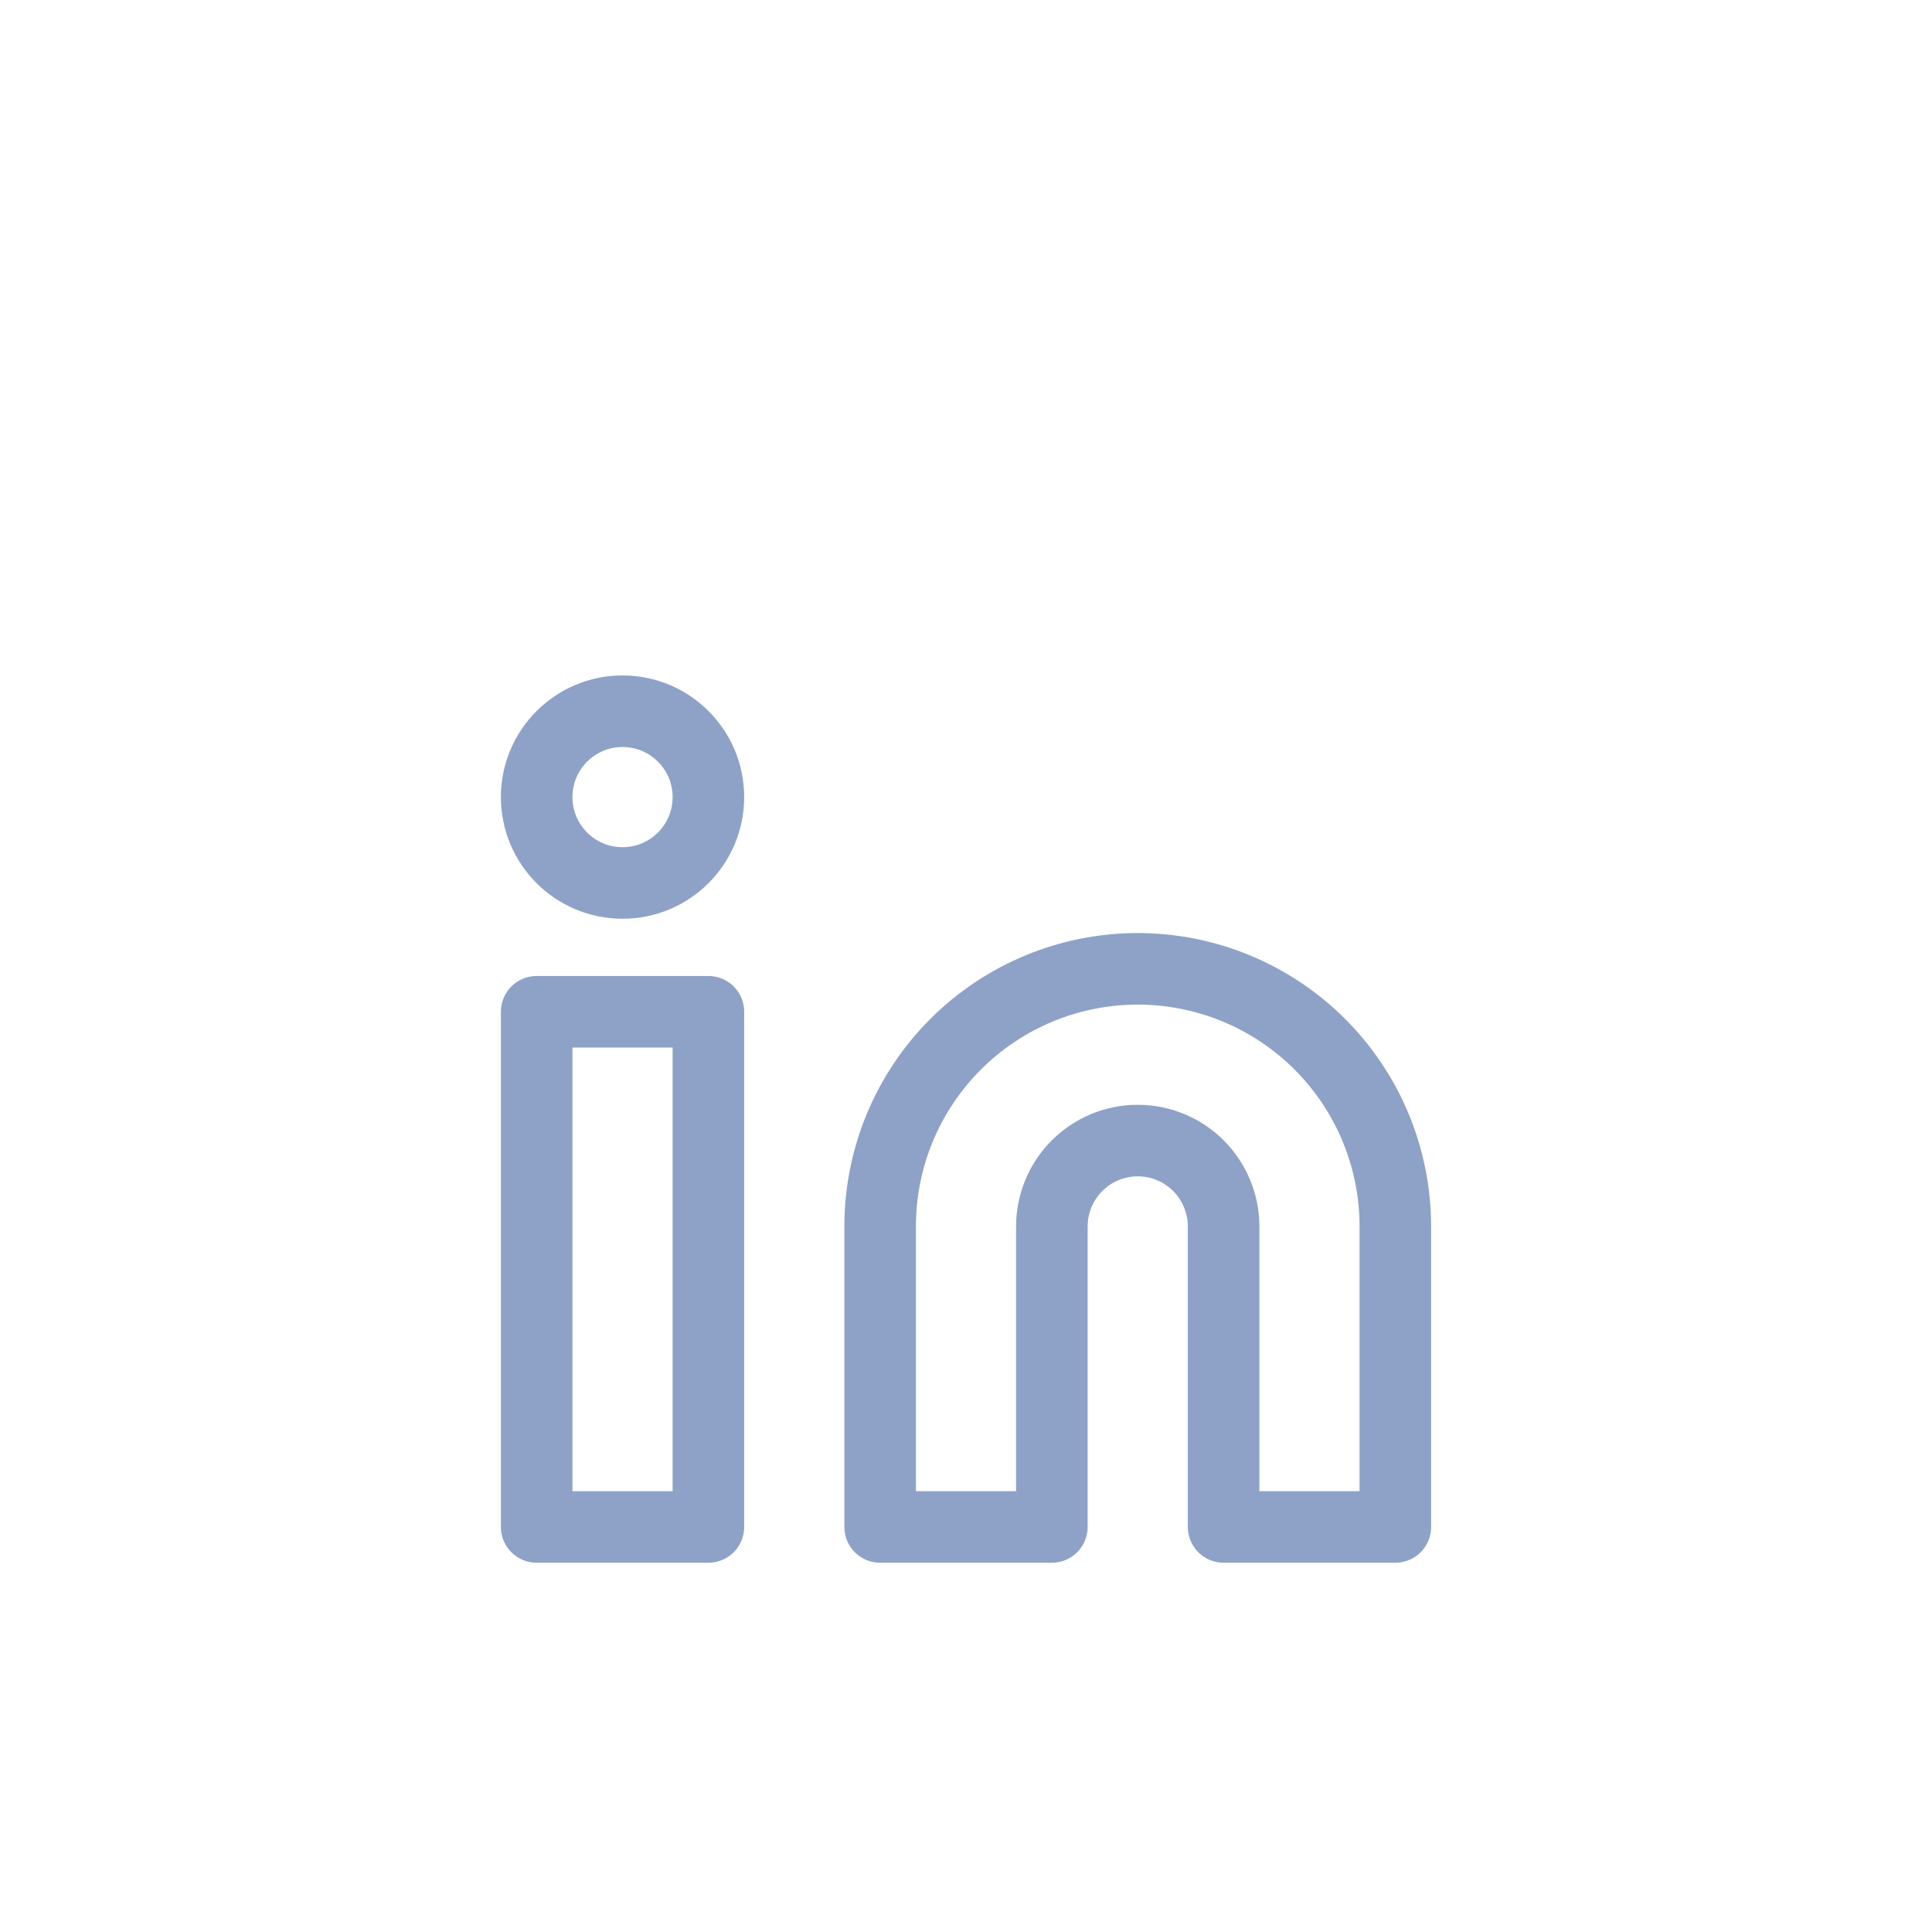 <svg width="54" height="54" viewBox="0 0 54 54" fill="none" xmlns="http://www.w3.org/2000/svg">
<g filter="url(#filter0_d)">
<path d="M31.8 23.079C33.709 23.079 35.541 23.838 36.891 25.188C38.241 26.538 39 28.369 39 30.279V38.679H34.2V30.279C34.2 29.643 33.947 29.032 33.497 28.582C33.047 28.132 32.437 27.879 31.8 27.879C31.163 27.879 30.553 28.132 30.103 28.582C29.653 29.032 29.4 29.643 29.4 30.279V38.679H24.6V30.279C24.6 28.369 25.358 26.538 26.709 25.188C28.059 23.838 29.89 23.079 31.8 23.079V23.079Z" stroke="#8EA2C7" stroke-width="2" stroke-linecap="round" stroke-linejoin="round"/>
<path d="M19.8 24.279H15V38.679H19.8V24.279Z" stroke="#8EA2C7" stroke-width="2" stroke-linecap="round" stroke-linejoin="round"/>
<path d="M17.4 20.679C18.726 20.679 19.8 19.605 19.8 18.279C19.8 16.954 18.726 15.879 17.4 15.879C16.075 15.879 15 16.954 15 18.279C15 19.605 16.075 20.679 17.4 20.679Z" stroke="#8EA2C7" stroke-width="2" stroke-linecap="round" stroke-linejoin="round"/>
</g>
<defs>
<filter id="filter0_d" x="-4" y="0.879" width="62" height="60.8" filterUnits="userSpaceOnUse" color-interpolation-filters="sRGB">
<feFlood flood-opacity="0" result="BackgroundImageFix"/>
<feColorMatrix in="SourceAlpha" type="matrix" values="0 0 0 0 0 0 0 0 0 0 0 0 0 0 0 0 0 0 127 0" result="hardAlpha"/>
<feOffset dy="4"/>
<feGaussianBlur stdDeviation="2"/>
<feColorMatrix type="matrix" values="0 0 0 0 0 0 0 0 0 0 0 0 0 0 0 0 0 0 0.25 0"/>
<feBlend mode="normal" in2="BackgroundImageFix" result="effect1_dropShadow"/>
<feBlend mode="normal" in="SourceGraphic" in2="effect1_dropShadow" result="shape"/>
</filter>
</defs>
</svg>
